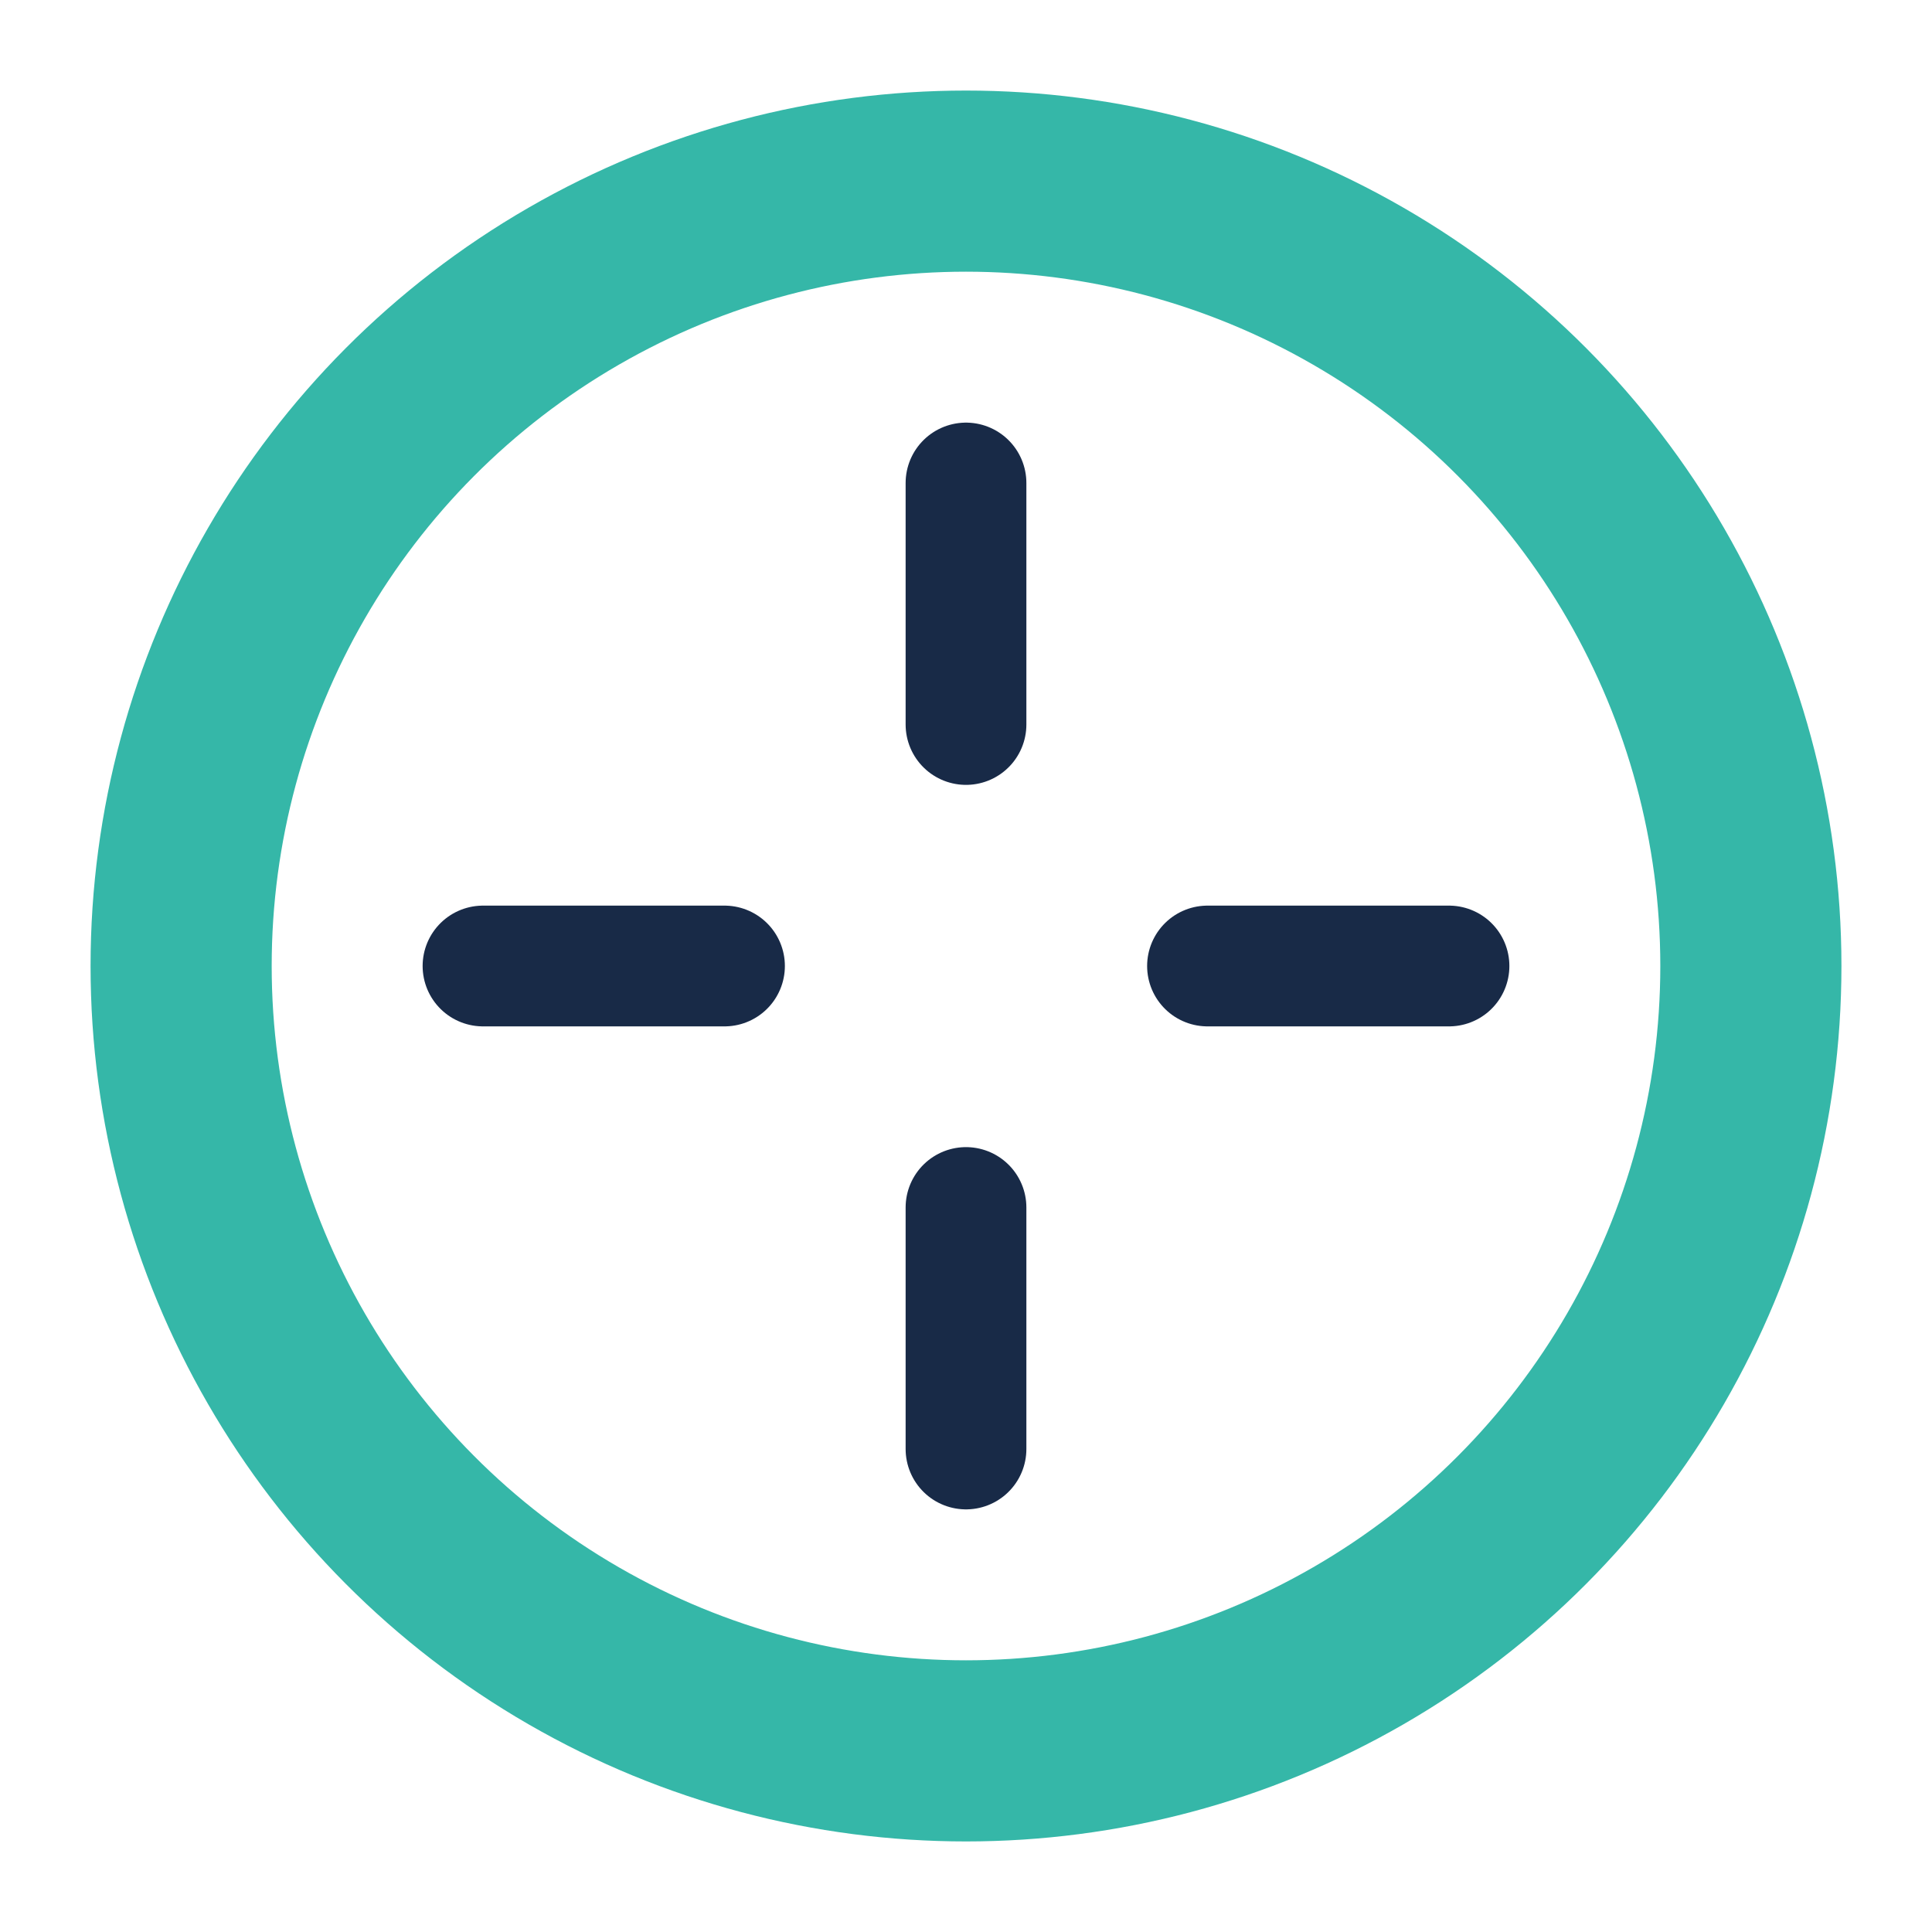 <?xml version="1.0" encoding="UTF-8"?>
<svg xmlns="http://www.w3.org/2000/svg" width="32" height="32" viewBox="0 0 32 32"><circle cx="16" cy="16" r="13" stroke="#35B7A8" stroke-width="3" fill="none"/><path d="M16 8v4M16 20v4M8 16h4M20 16h4" stroke="#182A47" stroke-width="2" stroke-linecap="round"/></svg>
